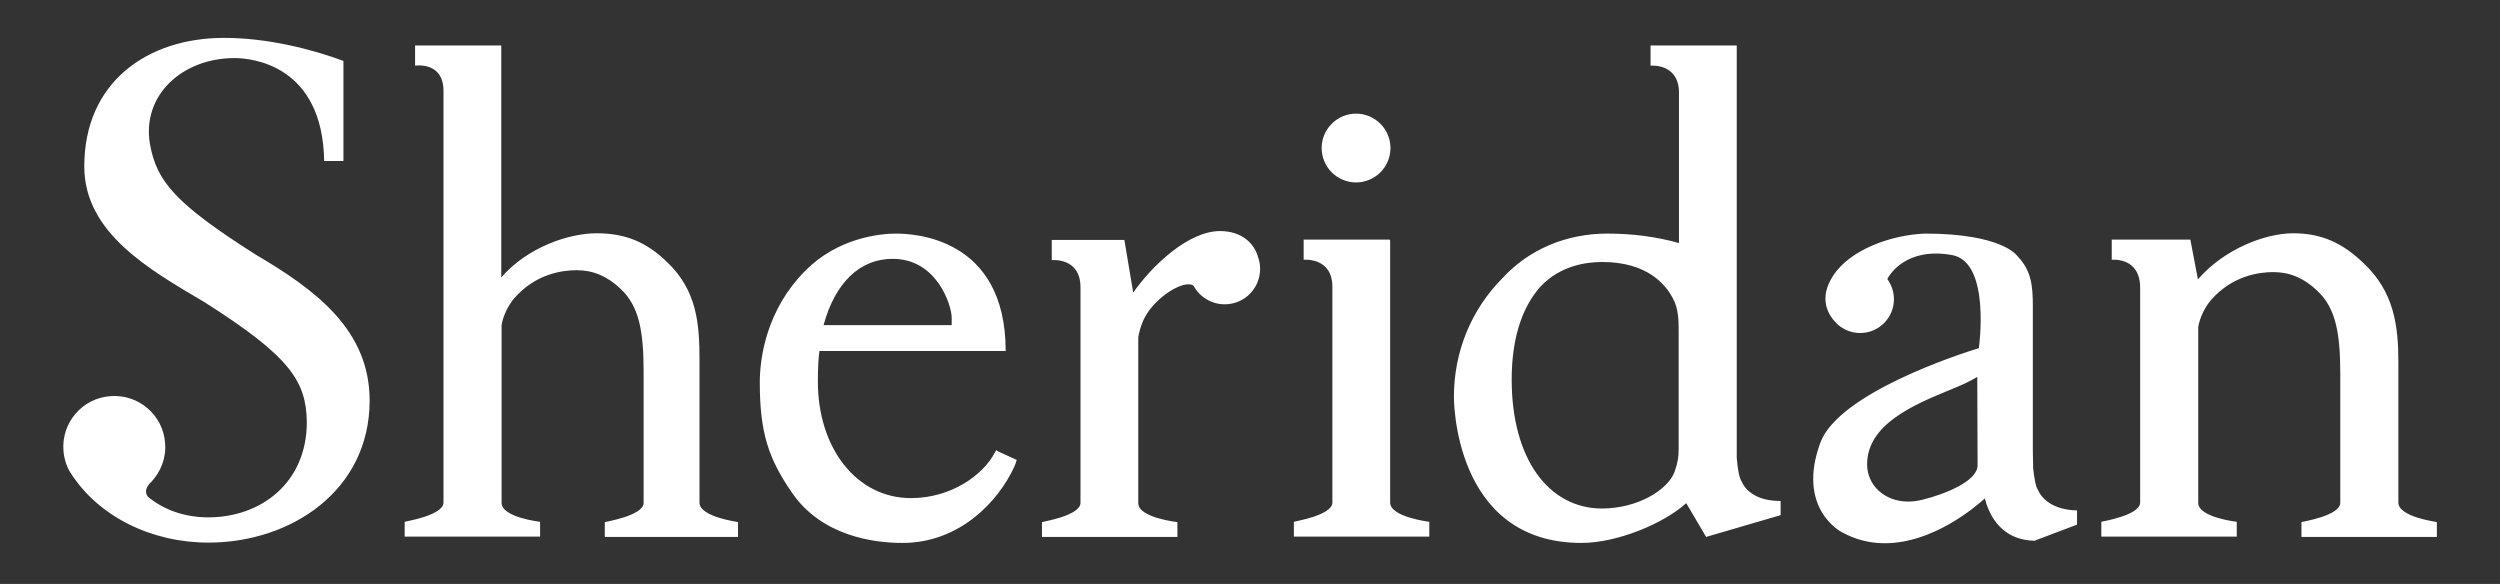 <?xml version="1.0" encoding="utf-8"?>
<!-- Generator: Adobe Illustrator 24.1.3, SVG Export Plug-In . SVG Version: 6.00 Build 0)  -->
<svg version="1.1" id="Layer_1" xmlns="http://www.w3.org/2000/svg" xmlns:xlink="http://www.w3.org/1999/xlink" x="0px" y="0px"
	 viewBox="0 0 792 185" style="enable-background:new 0 0 792 185;" xml:space="preserve">
<rect x="0" y="0" width="792" height="185" fill="#333333" stroke="none"/>
<style type="text/css">
	.st0{fill:#FFFFFF;}
</style>
<path class="st0" d="M221.6,159.2l0-31.1v-13.9c0-11.4-0.7-22.2-10.4-31.3c-6.5-6.3-13.2-9-22.2-9c-8.8,0-21.9,4.4-30.2,14V14.4
	h-27.3v6.4c0.1,0,9-1.4,9,8l0,130.4c0,4.1-12.2,6-12.3,6.1v4.7h42.9v-4.7c-0.1,0-12.2-1.4-12.2-6V103c0.5-3.1,2.2-6.4,4-8.5
	c6.8-7.8,15.3-8.9,19.8-8.9c5.2,0,9.7,1.9,13.9,5.9c5.9,5.5,7.3,13.5,7.3,26.4v41.4c0,4.1-12.2,6-12.3,6.1v4.7h42.2v-4.7
	C233.7,165.3,221.6,163.8,221.6,159.2z M440.4,159.2v-83c0-0.1-0.2-0.2-0.2-0.3H413v6.4c0.1,0,9.1-0.9,9.1,8.6v68.3
	c0,4.1-12.2,6-12.2,6.1v4.7h42.9v-4.7C452.7,165.3,440.4,163.8,440.4,159.2z M429.6,57.8c6,0,10.9-4.9,10.9-10.9S435.6,36,429.6,36
	c-6,0-10.9,4.9-10.9,10.9S423.6,57.8,429.6,57.8z M551.8,152.6c-0.7-0.9-1.3-3.6-1.6-7.6V14.4h-27.3v6.4c0.1,0,8.6-0.8,9,8V77
	c-7.1-2-14.7-3-22.7-3c-13,0-24.8,5-33.1,14c-10,10-15.5,23.4-15.5,37.7c0,0-0.5,46.3,40.4,46.3c11.3,0,26-6.1,33.2-12.6l6.3,10.7
	l23.6-6.9v-4.5C553.9,158.8,551.8,152.6,551.8,152.6z M531.8,142.3c0,2.3-0.2,4-1.3,7.2c-2.1,5.6-11.5,11.6-23.1,11.6
	c-16.8-0.1-28.5-15.7-28.5-40.9c0-11.9,2.8-22.5,9.3-29.6c6.1-6.3,13.9-7.6,19.4-7.6c14.3,0,20.1,7.2,22.3,11.4
	c1.9,3.3,1.9,7.4,1.9,10.4V142.3z M645.7,155.3c-0.7-0.8-1.2-3.3-1.6-7l-0.1-5.6V97.1c0-6.5-0.4-11.4-5-16.1c0,0-4.7-7-29.2-7
	c-10.5,0.4-23.7,5-29.1,13.4c-4.4,6.8-2.1,12.1,1.6,15.5c1.9,1.6,4.3,2.6,7,2.6c5.9,0,10.7-4.8,10.7-10.7c0-2.4-0.8-4.6-2.1-6.4
	c0.7-1.4,6-10.2,20.5-7.6c12.4,2.2,8.5,29.5,8.5,29.5c-5.3,1.6-44.3,14.1-50.2,29.9c-7.7,20.9,6.6,28.3,6.8,28.4
	c4.2,2.3,8.7,3.5,13.6,3.5c15.3,0,28.7-11.5,31.7-14.2c2.2,8.6,7.9,13.3,15.7,13.4v0l0.1,0c0.1,0,0.2,0,0.2,0v-0.1l13.2-5v-4.5
	C647.8,161.5,645.7,155.3,645.7,155.3z M626.5,147.4c0,5.2-10.9,9.3-17.4,10.9c-1.6,0.4-3.1,0.6-4.6,0.6c-7.4,0-13-5.1-13-11.8
	c0-12.7,14.9-18.9,25.8-23.4c3.7-1.5,6.9-2.9,9.1-4.3L626.5,147.4L626.5,147.4z M386.5,73.2c-10,0-21.5,10.9-27.5,19.5l-2.8-16.7
	h-23v6.4c0.1,0,9.1-0.9,9.1,8.6v68.3c0,4.1-12.2,6-12.2,6.1v4.7H373v-4.7c-0.1,0-12.4-1.4-12.4-6v-52.5c0.1-1,0.9-4.3,2.1-6.4
	c3.3-6.3,12.4-12.1,15.4-10c1.9,3.5,5.6,5.9,9.9,5.9c6.2,0,11.2-5,11.2-11.2c0-1.3-0.2-2.5-0.6-3.6
	C397.4,77.1,393.4,73.2,386.5,73.2z M80.9,80.6c-25.3-16.1-31.3-23.1-33.4-35c-2.6-15.4,10.2-27.2,26.8-27.2
	c5.4,0,27.9,2.1,28.4,32.6h6.1V19.3C99.1,15.7,85,12,71,12c-24.4,0-44.3,14.1-44.3,40.7c0,21.1,20.6,32.7,38.2,43.1
	c27.1,17.2,32.1,25,32.3,37.9c0,19.3-14.6,30.2-31.2,30.2c-7.4,0-14-2.3-19.1-6.5c-1.9-2.3,1-4.7,1-4.7c3-3.2,4.8-7.6,4.4-12.3
	c-0.6-8.9-8.4-15.6-17.3-14.9c-8.9,0.6-15.6,8.4-14.9,17.3c0.2,2.5,1,5.1,2.2,6.9c8.9,14.1,25.9,22.2,43.7,22.2
	c26.2,0,51.1-16.5,51.1-45C117.1,104.4,99.8,91.7,80.9,80.6z M759.8,159.2l0-30.6v-13.9c0-11.4-1.3-22.2-11-31.3
	c-6.5-6.3-13.2-9.5-22.3-9.5c-8.8,0-21.8,4.9-30.2,14.6l-2.4-12.6H669v6.4c0.1,0,9-1,9,8.9l0,68c0,4.1-12.2,6-12.3,6.1v4.7h42.9
	v-4.7c-0.1,0-12.2-1.4-12.2-6v-55.7c0.5-3.1,2.2-6.4,4-8.5c6.8-7.8,15.3-8.9,19.8-8.9c5.2,0,9.7,1.9,13.9,5.9
	c5.9,5.5,7.3,13.5,7.3,26.4v40.8c0,4.1-12.2,6-12.3,6.1v4.7H772v-4.7C771.9,165.3,759.8,163.8,759.8,159.2z M315.6,142.6l-0.4,0.7
	c-3.7,7.2-13.9,14.5-26.6,14.5c-17.3,0-29.5-15.9-29.5-36.9c0-4.5,0.2-7.8,0.5-9.7h59c0-36.3-29.6-37.2-34.8-37.2
	c-5.1,0-18.5,1.4-28.7,11.8c-12.2,12.2-14.4,27.4-14.4,35.3c0,15.9,2.7,24.1,10.2,35c9.5,13.8,26,15.9,35,15.9
	c18.1,0,30.4-13.1,35.5-24.3c0.2-0.5,0.4-1,0.5-1.4l0.2-0.6l-5.9-2.7L315.6,142.6z M282.8,82c14.1,0,18.7,14.8,18.7,18.7l0,2.3
	h-40.6C264.6,89.5,272.4,82,282.8,82z"/>
</svg>
